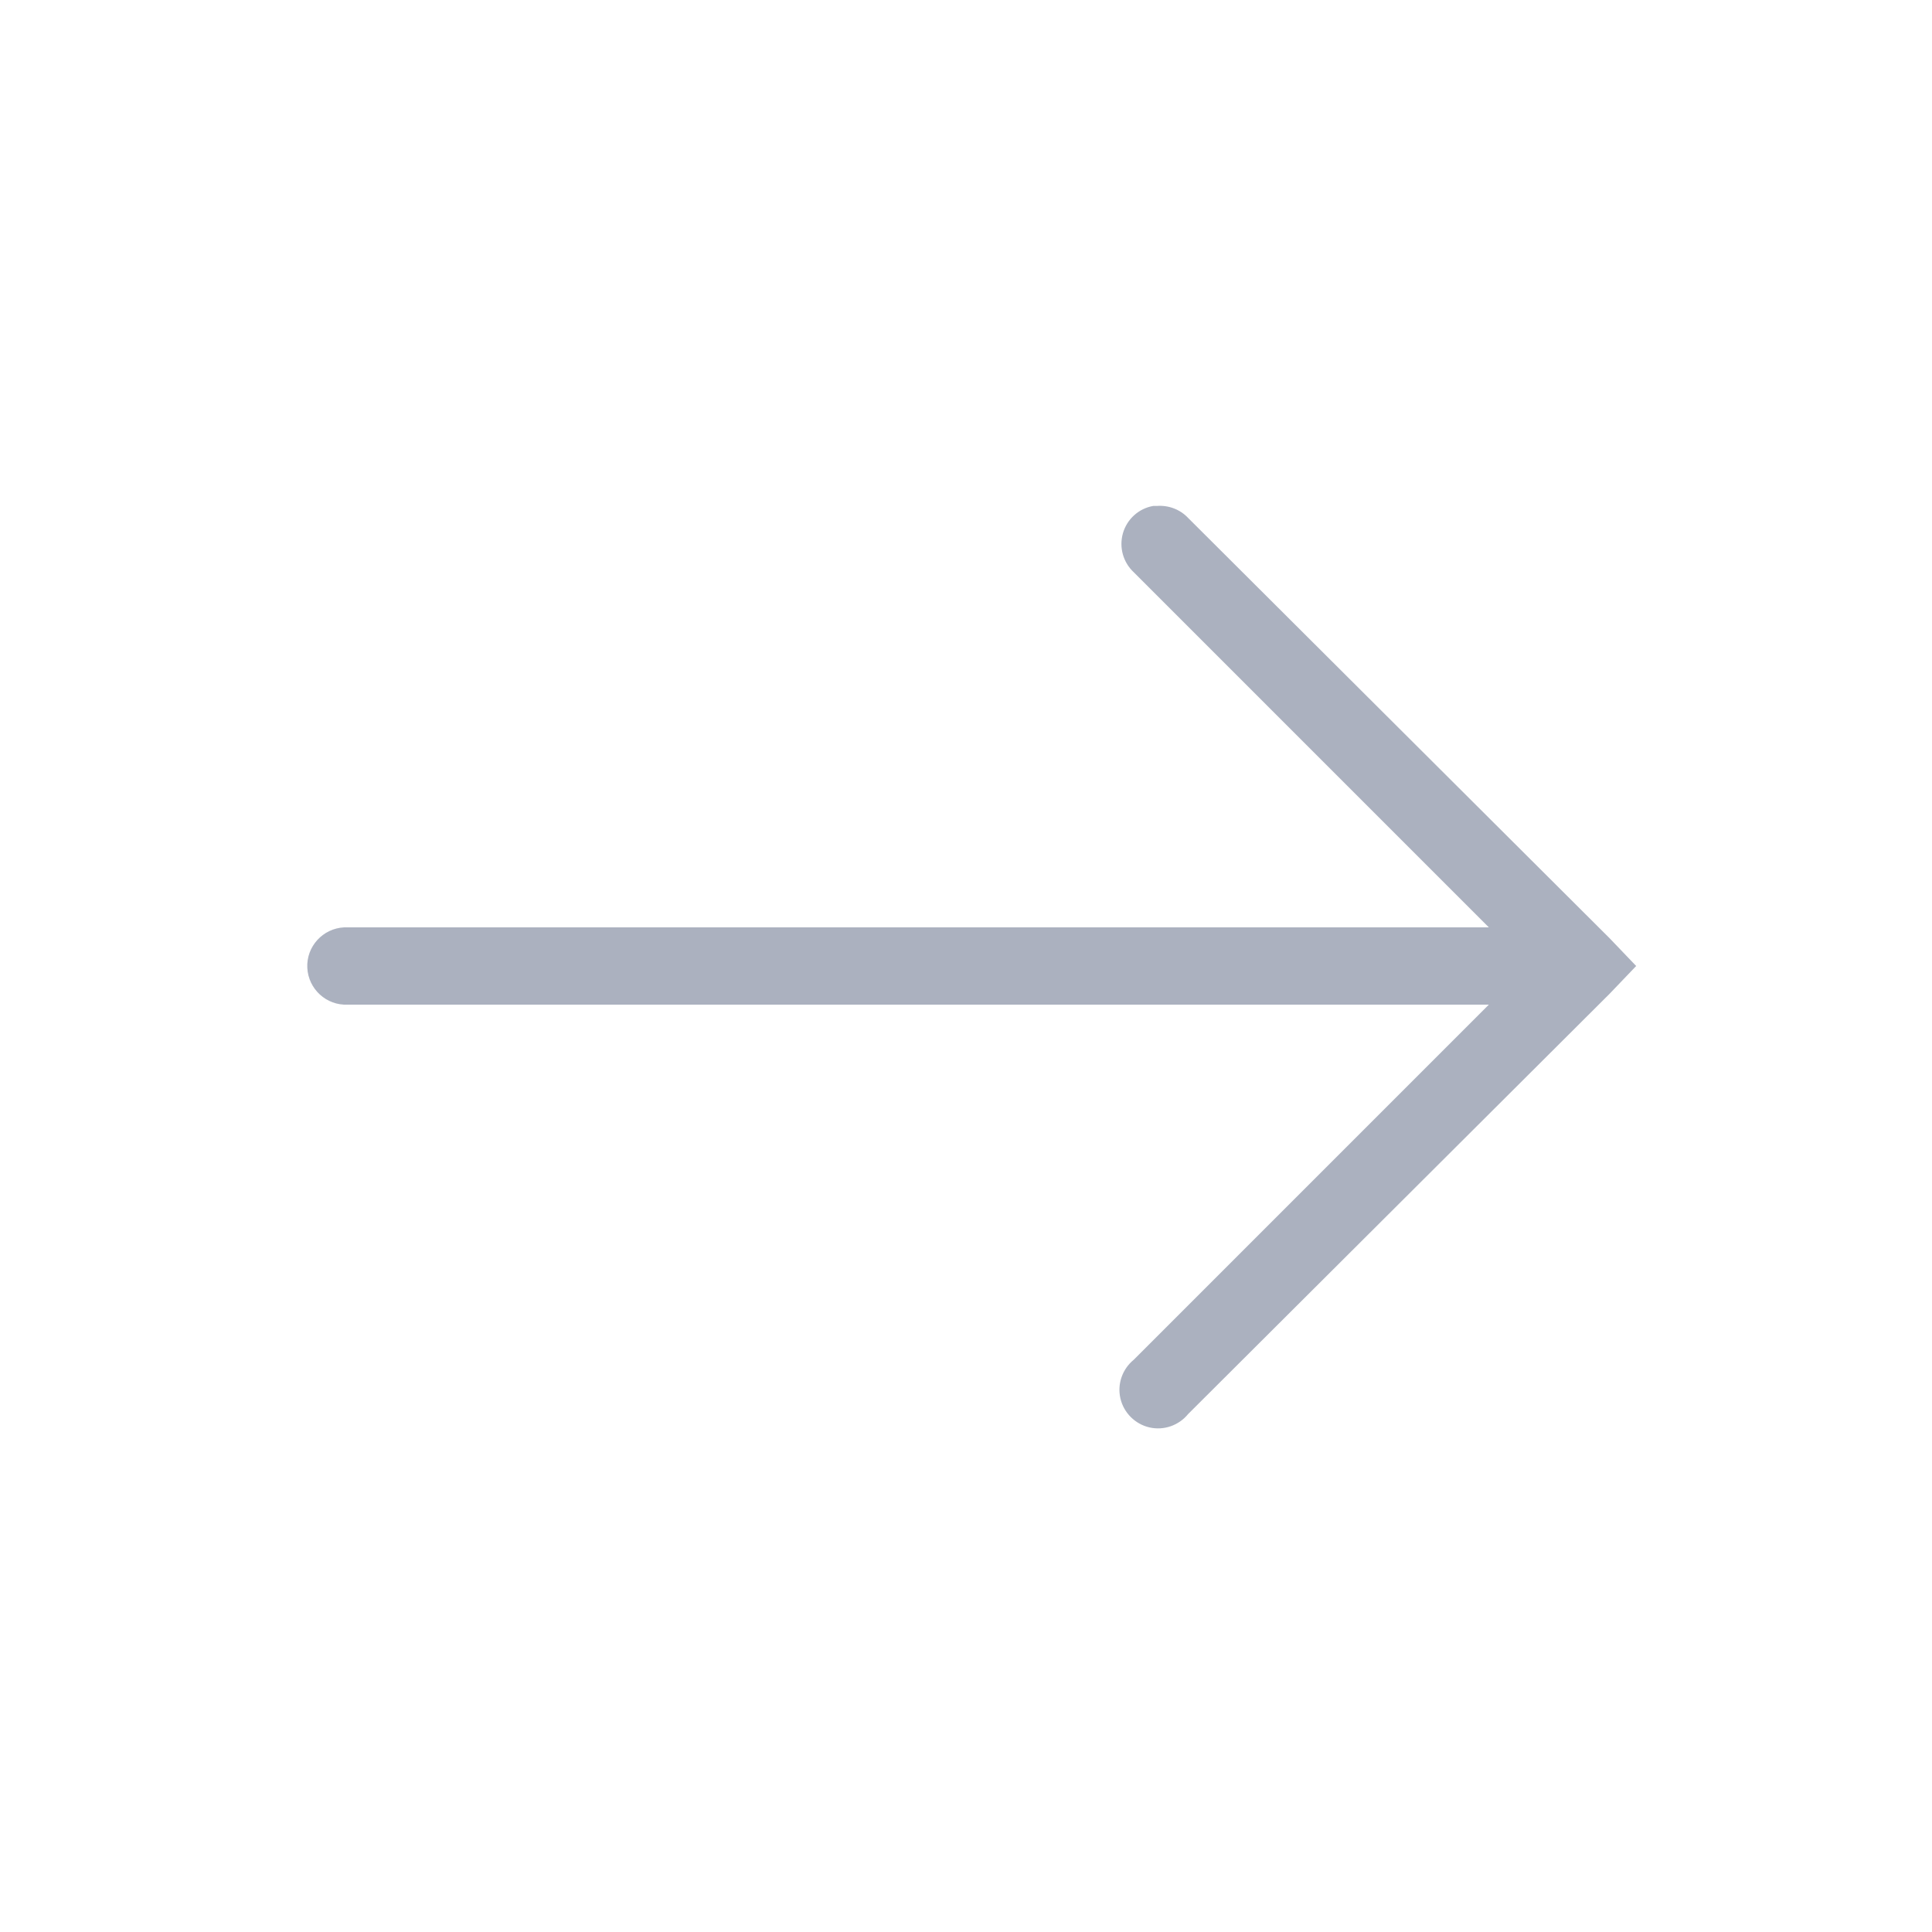 <svg xmlns="http://www.w3.org/2000/svg"  viewBox="0 0 50 50" width="50px" height="50px" fill="#abb1bf"><path d="M 29.844 13.094 C 29.469 13.16 29.168 13.434 29.062 13.797 C 28.957 14.164 29.066 14.555 29.344 14.812 L 38.531 24 L 9 24 C 8.969 24 8.938 24 8.906 24 C 8.355 24.027 7.926 24.496 7.953 25.047 C 7.98 25.598 8.449 26.027 9 26 L 38.531 26 L 29.344 35.188 C 29.047 35.43 28.91 35.816 28.996 36.191 C 29.082 36.562 29.375 36.855 29.746 36.941 C 30.121 37.027 30.508 36.891 30.75 36.594 L 41.656 25.719 L 42.344 25 L 41.656 24.281 L 30.75 13.406 C 30.543 13.184 30.242 13.07 29.938 13.094 C 29.906 13.094 29.875 13.094 29.844 13.094 Z"/></svg>